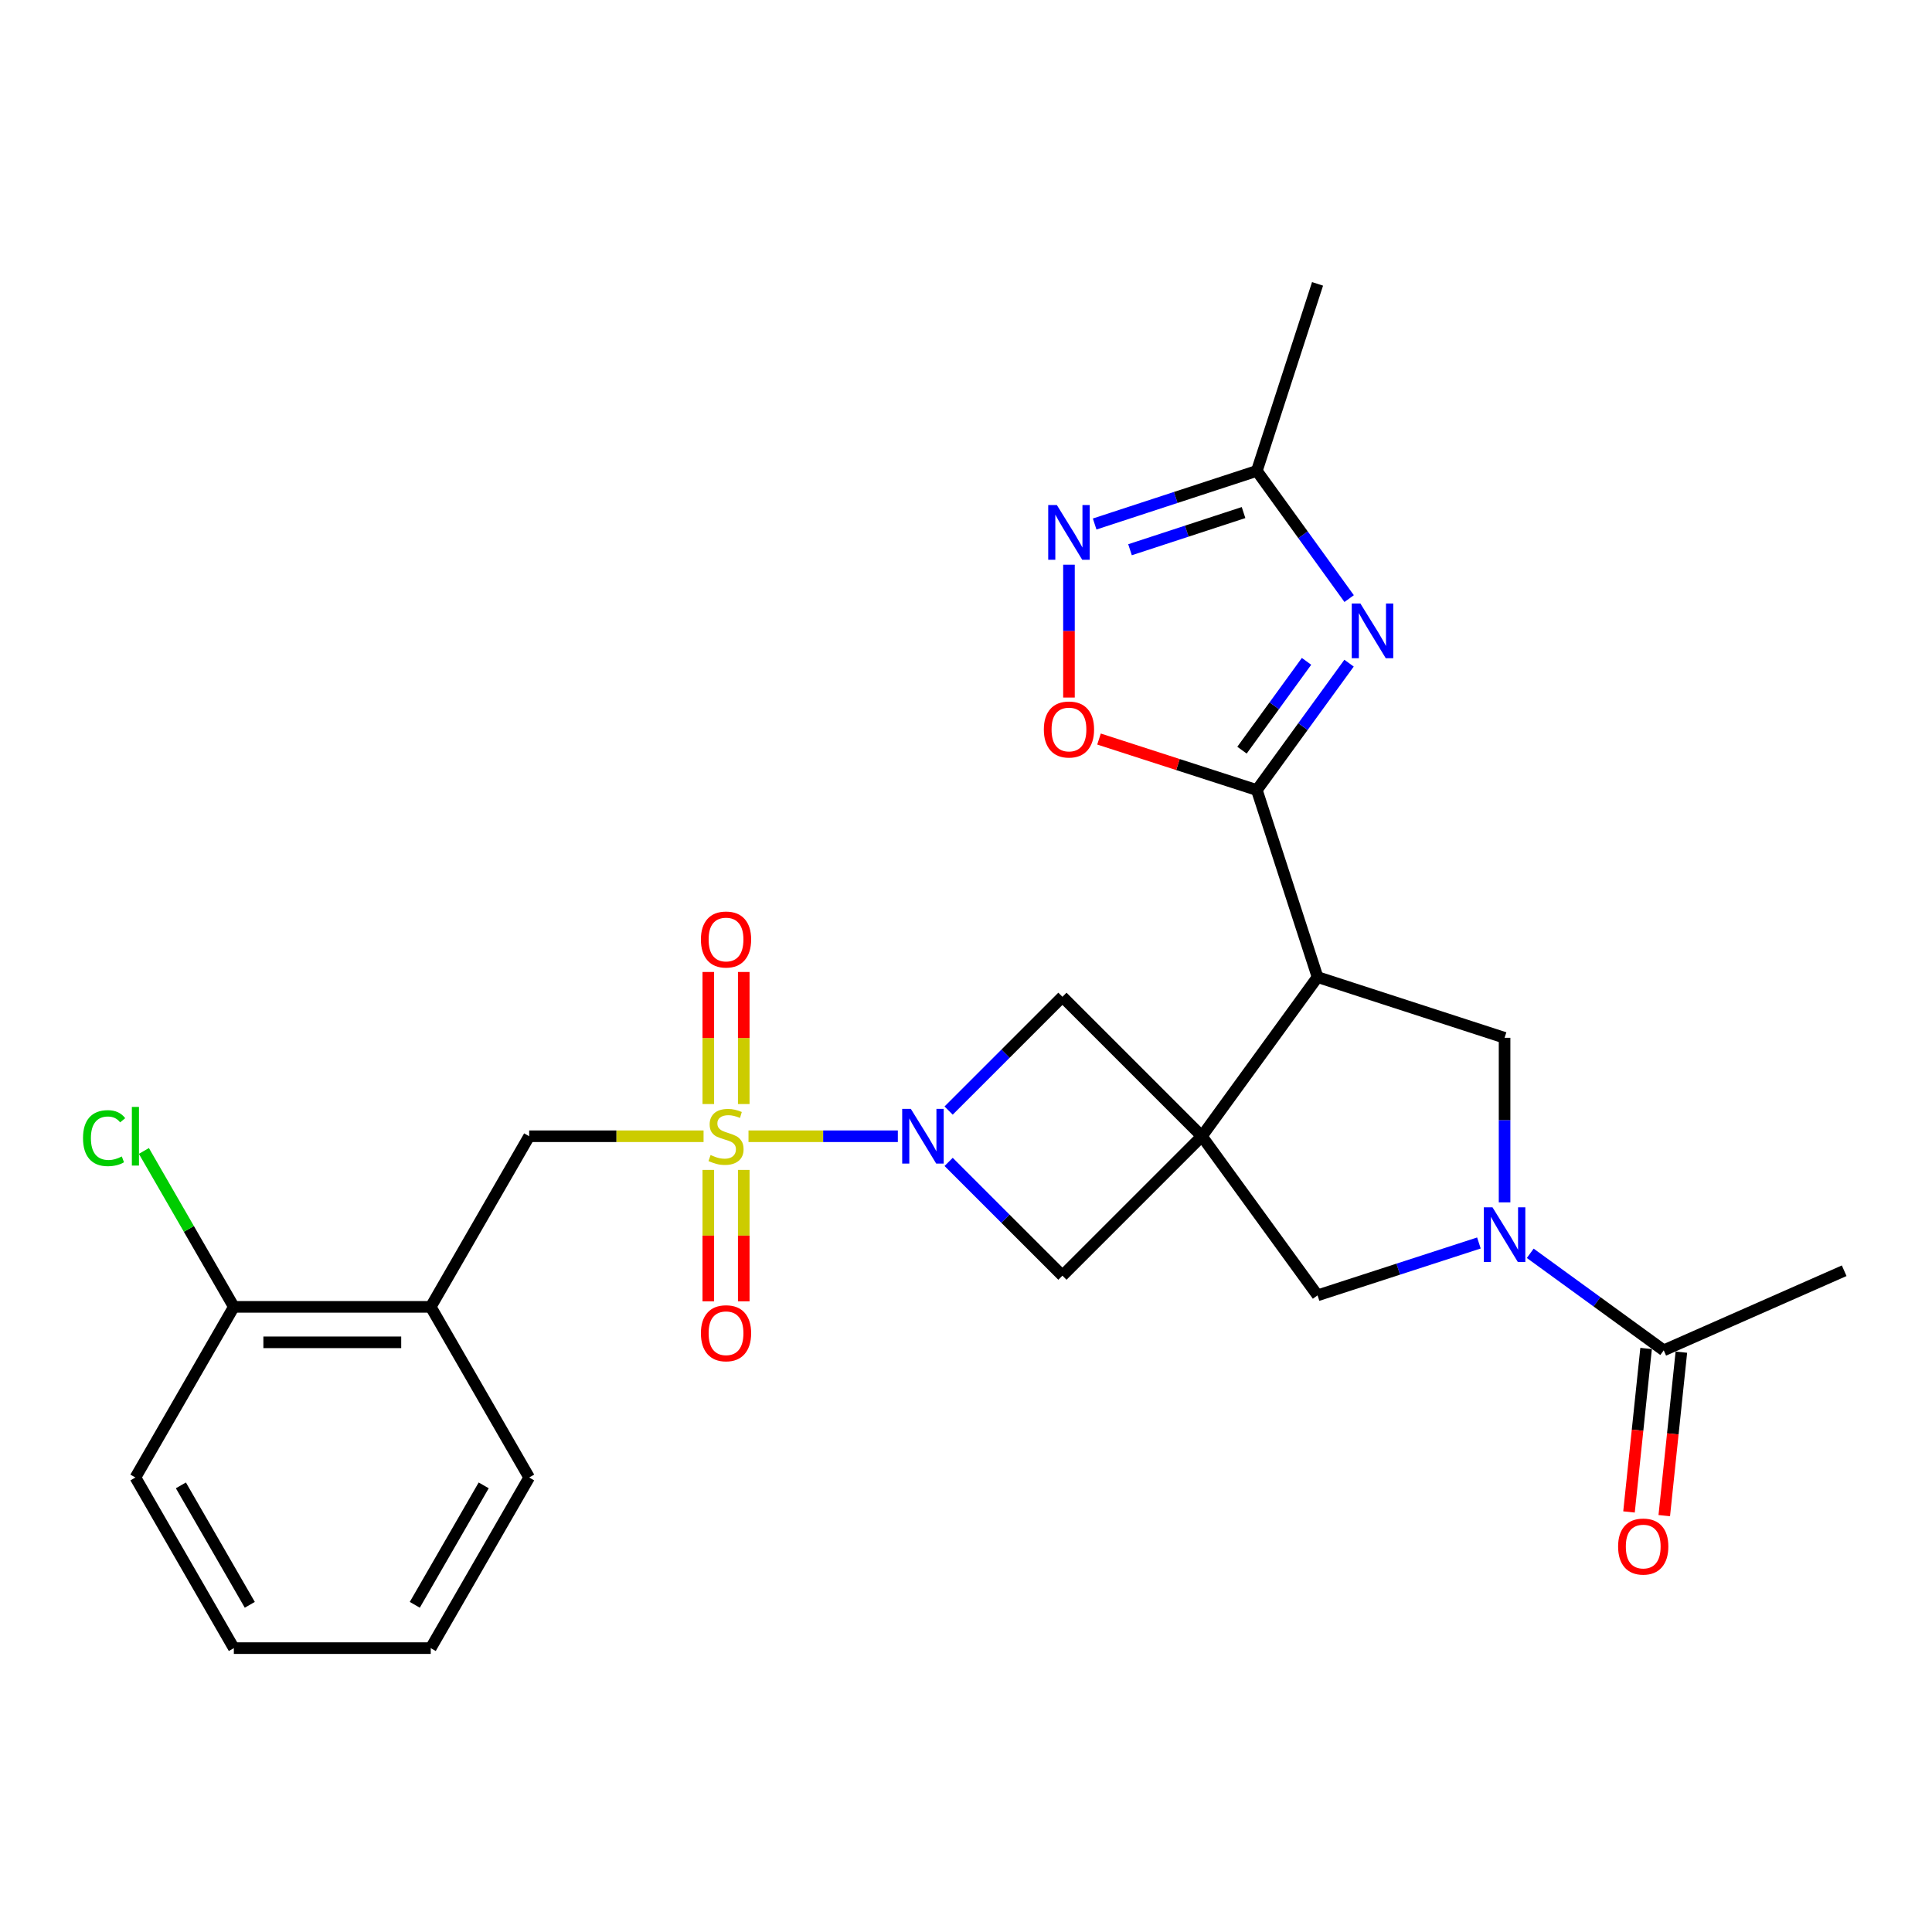 <?xml version='1.0' encoding='iso-8859-1'?>
<svg version='1.1' baseProfile='full'
              xmlns='http://www.w3.org/2000/svg'
                      xmlns:rdkit='http://www.rdkit.org/xml'
                      xmlns:xlink='http://www.w3.org/1999/xlink'
                  xml:space='preserve'
width='1000px' height='1000px' viewBox='0 0 1000 1000'>
<!-- END OF HEADER -->
<rect style='opacity:1.0;fill:#FFFFFF;stroke:none' width='1000' height='1000' x='0' y='0'> </rect>
<path class='bond-2' d='M 387.419,588.119 L 426.069,588.119' style='fill:none;fill-rule:evenodd;stroke:#CCCC00;stroke-width:6px;stroke-linecap:butt;stroke-linejoin:miter;stroke-opacity:1' />
<path class='bond-2' d='M 426.069,588.119 L 464.718,588.119' style='fill:none;fill-rule:evenodd;stroke:#0000FF;stroke-width:6px;stroke-linecap:butt;stroke-linejoin:miter;stroke-opacity:1' />
<path class='bond-13' d='M 364.164,588.119 L 319.031,588.119' style='fill:none;fill-rule:evenodd;stroke:#CCCC00;stroke-width:6px;stroke-linecap:butt;stroke-linejoin:miter;stroke-opacity:1' />
<path class='bond-13' d='M 319.031,588.119 L 273.898,588.119' style='fill:none;fill-rule:evenodd;stroke:#000000;stroke-width:6px;stroke-linecap:butt;stroke-linejoin:miter;stroke-opacity:1' />
<path class='bond-16' d='M 366.615,605.546 L 366.615,639.558' style='fill:none;fill-rule:evenodd;stroke:#CCCC00;stroke-width:6px;stroke-linecap:butt;stroke-linejoin:miter;stroke-opacity:1' />
<path class='bond-16' d='M 366.615,639.558 L 366.615,673.571' style='fill:none;fill-rule:evenodd;stroke:#FF0000;stroke-width:6px;stroke-linecap:butt;stroke-linejoin:miter;stroke-opacity:1' />
<path class='bond-16' d='M 384.967,605.546 L 384.967,639.558' style='fill:none;fill-rule:evenodd;stroke:#CCCC00;stroke-width:6px;stroke-linecap:butt;stroke-linejoin:miter;stroke-opacity:1' />
<path class='bond-16' d='M 384.967,639.558 L 384.967,673.571' style='fill:none;fill-rule:evenodd;stroke:#FF0000;stroke-width:6px;stroke-linecap:butt;stroke-linejoin:miter;stroke-opacity:1' />
<path class='bond-17' d='M 384.967,571.451 L 384.967,537.274' style='fill:none;fill-rule:evenodd;stroke:#CCCC00;stroke-width:6px;stroke-linecap:butt;stroke-linejoin:miter;stroke-opacity:1' />
<path class='bond-17' d='M 384.967,537.274 L 384.967,503.097' style='fill:none;fill-rule:evenodd;stroke:#FF0000;stroke-width:6px;stroke-linecap:butt;stroke-linejoin:miter;stroke-opacity:1' />
<path class='bond-17' d='M 366.615,571.451 L 366.615,537.274' style='fill:none;fill-rule:evenodd;stroke:#CCCC00;stroke-width:6px;stroke-linecap:butt;stroke-linejoin:miter;stroke-opacity:1' />
<path class='bond-17' d='M 366.615,537.274 L 366.615,503.097' style='fill:none;fill-rule:evenodd;stroke:#FF0000;stroke-width:6px;stroke-linecap:butt;stroke-linejoin:miter;stroke-opacity:1' />
<path class='bond-0' d='M 622.093,588.119 L 549.909,660.282' style='fill:none;fill-rule:evenodd;stroke:#000000;stroke-width:6px;stroke-linecap:butt;stroke-linejoin:miter;stroke-opacity:1' />
<path class='bond-1' d='M 622.093,588.119 L 681.96,505.74' style='fill:none;fill-rule:evenodd;stroke:#000000;stroke-width:6px;stroke-linecap:butt;stroke-linejoin:miter;stroke-opacity:1' />
<path class='bond-11' d='M 622.093,588.119 L 681.96,670.468' style='fill:none;fill-rule:evenodd;stroke:#000000;stroke-width:6px;stroke-linecap:butt;stroke-linejoin:miter;stroke-opacity:1' />
<path class='bond-27' d='M 622.093,588.119 L 549.909,515.935' style='fill:none;fill-rule:evenodd;stroke:#000000;stroke-width:6px;stroke-linecap:butt;stroke-linejoin:miter;stroke-opacity:1' />
<path class='bond-3' d='M 681.96,505.74 L 650.538,408.924' style='fill:none;fill-rule:evenodd;stroke:#000000;stroke-width:6px;stroke-linecap:butt;stroke-linejoin:miter;stroke-opacity:1' />
<path class='bond-6' d='M 681.96,505.74 L 778.766,537.162' style='fill:none;fill-rule:evenodd;stroke:#000000;stroke-width:6px;stroke-linecap:butt;stroke-linejoin:miter;stroke-opacity:1' />
<path class='bond-9' d='M 491.007,574.829 L 520.458,545.382' style='fill:none;fill-rule:evenodd;stroke:#0000FF;stroke-width:6px;stroke-linecap:butt;stroke-linejoin:miter;stroke-opacity:1' />
<path class='bond-9' d='M 520.458,545.382 L 549.909,515.935' style='fill:none;fill-rule:evenodd;stroke:#000000;stroke-width:6px;stroke-linecap:butt;stroke-linejoin:miter;stroke-opacity:1' />
<path class='bond-10' d='M 491.007,601.405 L 520.458,630.844' style='fill:none;fill-rule:evenodd;stroke:#0000FF;stroke-width:6px;stroke-linecap:butt;stroke-linejoin:miter;stroke-opacity:1' />
<path class='bond-10' d='M 520.458,630.844 L 549.909,660.282' style='fill:none;fill-rule:evenodd;stroke:#000000;stroke-width:6px;stroke-linecap:butt;stroke-linejoin:miter;stroke-opacity:1' />
<path class='bond-4' d='M 650.538,408.924 L 674.401,376.088' style='fill:none;fill-rule:evenodd;stroke:#000000;stroke-width:6px;stroke-linecap:butt;stroke-linejoin:miter;stroke-opacity:1' />
<path class='bond-4' d='M 674.401,376.088 L 698.265,343.251' style='fill:none;fill-rule:evenodd;stroke:#0000FF;stroke-width:6px;stroke-linecap:butt;stroke-linejoin:miter;stroke-opacity:1' />
<path class='bond-4' d='M 642.851,388.284 L 659.556,365.299' style='fill:none;fill-rule:evenodd;stroke:#000000;stroke-width:6px;stroke-linecap:butt;stroke-linejoin:miter;stroke-opacity:1' />
<path class='bond-4' d='M 659.556,365.299 L 676.26,342.313' style='fill:none;fill-rule:evenodd;stroke:#0000FF;stroke-width:6px;stroke-linecap:butt;stroke-linejoin:miter;stroke-opacity:1' />
<path class='bond-8' d='M 650.538,408.924 L 609.693,395.726' style='fill:none;fill-rule:evenodd;stroke:#000000;stroke-width:6px;stroke-linecap:butt;stroke-linejoin:miter;stroke-opacity:1' />
<path class='bond-8' d='M 609.693,395.726 L 568.849,382.528' style='fill:none;fill-rule:evenodd;stroke:#FF0000;stroke-width:6px;stroke-linecap:butt;stroke-linejoin:miter;stroke-opacity:1' />
<path class='bond-12' d='M 698.321,309.831 L 674.43,276.784' style='fill:none;fill-rule:evenodd;stroke:#0000FF;stroke-width:6px;stroke-linecap:butt;stroke-linejoin:miter;stroke-opacity:1' />
<path class='bond-12' d='M 674.43,276.784 L 650.538,243.738' style='fill:none;fill-rule:evenodd;stroke:#000000;stroke-width:6px;stroke-linecap:butt;stroke-linejoin:miter;stroke-opacity:1' />
<path class='bond-5' d='M 765.482,643.366 L 723.721,656.917' style='fill:none;fill-rule:evenodd;stroke:#0000FF;stroke-width:6px;stroke-linecap:butt;stroke-linejoin:miter;stroke-opacity:1' />
<path class='bond-5' d='M 723.721,656.917 L 681.96,670.468' style='fill:none;fill-rule:evenodd;stroke:#000000;stroke-width:6px;stroke-linecap:butt;stroke-linejoin:miter;stroke-opacity:1' />
<path class='bond-14' d='M 792.052,648.711 L 826.598,673.817' style='fill:none;fill-rule:evenodd;stroke:#0000FF;stroke-width:6px;stroke-linecap:butt;stroke-linejoin:miter;stroke-opacity:1' />
<path class='bond-14' d='M 826.598,673.817 L 861.145,698.923' style='fill:none;fill-rule:evenodd;stroke:#000000;stroke-width:6px;stroke-linecap:butt;stroke-linejoin:miter;stroke-opacity:1' />
<path class='bond-29' d='M 778.766,622.348 L 778.766,579.755' style='fill:none;fill-rule:evenodd;stroke:#0000FF;stroke-width:6px;stroke-linecap:butt;stroke-linejoin:miter;stroke-opacity:1' />
<path class='bond-29' d='M 778.766,579.755 L 778.766,537.162' style='fill:none;fill-rule:evenodd;stroke:#000000;stroke-width:6px;stroke-linecap:butt;stroke-linejoin:miter;stroke-opacity:1' />
<path class='bond-7' d='M 553.294,292.286 L 553.294,326.669' style='fill:none;fill-rule:evenodd;stroke:#0000FF;stroke-width:6px;stroke-linecap:butt;stroke-linejoin:miter;stroke-opacity:1' />
<path class='bond-7' d='M 553.294,326.669 L 553.294,361.051' style='fill:none;fill-rule:evenodd;stroke:#FF0000;stroke-width:6px;stroke-linecap:butt;stroke-linejoin:miter;stroke-opacity:1' />
<path class='bond-30' d='M 566.592,271.224 L 608.565,257.481' style='fill:none;fill-rule:evenodd;stroke:#0000FF;stroke-width:6px;stroke-linecap:butt;stroke-linejoin:miter;stroke-opacity:1' />
<path class='bond-30' d='M 608.565,257.481 L 650.538,243.738' style='fill:none;fill-rule:evenodd;stroke:#000000;stroke-width:6px;stroke-linecap:butt;stroke-linejoin:miter;stroke-opacity:1' />
<path class='bond-30' d='M 584.894,284.542 L 614.276,274.922' style='fill:none;fill-rule:evenodd;stroke:#0000FF;stroke-width:6px;stroke-linecap:butt;stroke-linejoin:miter;stroke-opacity:1' />
<path class='bond-30' d='M 614.276,274.922 L 643.657,265.301' style='fill:none;fill-rule:evenodd;stroke:#000000;stroke-width:6px;stroke-linecap:butt;stroke-linejoin:miter;stroke-opacity:1' />
<path class='bond-23' d='M 650.538,243.738 L 681.96,146.932' style='fill:none;fill-rule:evenodd;stroke:#000000;stroke-width:6px;stroke-linecap:butt;stroke-linejoin:miter;stroke-opacity:1' />
<path class='bond-15' d='M 273.898,588.119 L 222.952,676.432' style='fill:none;fill-rule:evenodd;stroke:#000000;stroke-width:6px;stroke-linecap:butt;stroke-linejoin:miter;stroke-opacity:1' />
<path class='bond-19' d='M 852.019,697.969 L 847.594,740.276' style='fill:none;fill-rule:evenodd;stroke:#000000;stroke-width:6px;stroke-linecap:butt;stroke-linejoin:miter;stroke-opacity:1' />
<path class='bond-19' d='M 847.594,740.276 L 843.17,782.583' style='fill:none;fill-rule:evenodd;stroke:#FF0000;stroke-width:6px;stroke-linecap:butt;stroke-linejoin:miter;stroke-opacity:1' />
<path class='bond-19' d='M 870.271,699.878 L 865.847,742.185' style='fill:none;fill-rule:evenodd;stroke:#000000;stroke-width:6px;stroke-linecap:butt;stroke-linejoin:miter;stroke-opacity:1' />
<path class='bond-19' d='M 865.847,742.185 L 861.422,784.492' style='fill:none;fill-rule:evenodd;stroke:#FF0000;stroke-width:6px;stroke-linecap:butt;stroke-linejoin:miter;stroke-opacity:1' />
<path class='bond-21' d='M 861.145,698.923 L 954.545,657.734' style='fill:none;fill-rule:evenodd;stroke:#000000;stroke-width:6px;stroke-linecap:butt;stroke-linejoin:miter;stroke-opacity:1' />
<path class='bond-18' d='M 222.952,676.432 L 121.038,676.432' style='fill:none;fill-rule:evenodd;stroke:#000000;stroke-width:6px;stroke-linecap:butt;stroke-linejoin:miter;stroke-opacity:1' />
<path class='bond-18' d='M 207.665,694.784 L 136.325,694.784' style='fill:none;fill-rule:evenodd;stroke:#000000;stroke-width:6px;stroke-linecap:butt;stroke-linejoin:miter;stroke-opacity:1' />
<path class='bond-22' d='M 222.952,676.432 L 273.898,764.745' style='fill:none;fill-rule:evenodd;stroke:#000000;stroke-width:6px;stroke-linecap:butt;stroke-linejoin:miter;stroke-opacity:1' />
<path class='bond-20' d='M 121.038,676.432 L 97.759,636.079' style='fill:none;fill-rule:evenodd;stroke:#000000;stroke-width:6px;stroke-linecap:butt;stroke-linejoin:miter;stroke-opacity:1' />
<path class='bond-20' d='M 97.759,636.079 L 74.48,595.727' style='fill:none;fill-rule:evenodd;stroke:#00CC00;stroke-width:6px;stroke-linecap:butt;stroke-linejoin:miter;stroke-opacity:1' />
<path class='bond-24' d='M 121.038,676.432 L 70.091,764.745' style='fill:none;fill-rule:evenodd;stroke:#000000;stroke-width:6px;stroke-linecap:butt;stroke-linejoin:miter;stroke-opacity:1' />
<path class='bond-25' d='M 273.898,764.745 L 222.952,853.068' style='fill:none;fill-rule:evenodd;stroke:#000000;stroke-width:6px;stroke-linecap:butt;stroke-linejoin:miter;stroke-opacity:1' />
<path class='bond-25' d='M 250.359,768.824 L 214.697,830.65' style='fill:none;fill-rule:evenodd;stroke:#000000;stroke-width:6px;stroke-linecap:butt;stroke-linejoin:miter;stroke-opacity:1' />
<path class='bond-28' d='M 70.091,764.745 L 121.038,853.068' style='fill:none;fill-rule:evenodd;stroke:#000000;stroke-width:6px;stroke-linecap:butt;stroke-linejoin:miter;stroke-opacity:1' />
<path class='bond-28' d='M 93.63,768.824 L 129.293,830.65' style='fill:none;fill-rule:evenodd;stroke:#000000;stroke-width:6px;stroke-linecap:butt;stroke-linejoin:miter;stroke-opacity:1' />
<path class='bond-26' d='M 222.952,853.068 L 121.038,853.068' style='fill:none;fill-rule:evenodd;stroke:#000000;stroke-width:6px;stroke-linecap:butt;stroke-linejoin:miter;stroke-opacity:1' />
<path  class='atom-0' d='M 367.791 597.839
Q 368.111 597.959, 369.431 598.519
Q 370.751 599.079, 372.191 599.439
Q 373.671 599.759, 375.111 599.759
Q 377.791 599.759, 379.351 598.479
Q 380.911 597.159, 380.911 594.879
Q 380.911 593.319, 380.111 592.359
Q 379.351 591.399, 378.151 590.879
Q 376.951 590.359, 374.951 589.759
Q 372.431 588.999, 370.911 588.279
Q 369.431 587.559, 368.351 586.039
Q 367.311 584.519, 367.311 581.959
Q 367.311 578.399, 369.711 576.199
Q 372.151 573.999, 376.951 573.999
Q 380.231 573.999, 383.951 575.559
L 383.031 578.639
Q 379.631 577.239, 377.071 577.239
Q 374.311 577.239, 372.791 578.399
Q 371.271 579.519, 371.311 581.479
Q 371.311 582.999, 372.071 583.919
Q 372.871 584.839, 373.991 585.359
Q 375.151 585.879, 377.071 586.479
Q 379.631 587.279, 381.151 588.079
Q 382.671 588.879, 383.751 590.519
Q 384.871 592.119, 384.871 594.879
Q 384.871 598.799, 382.231 600.919
Q 379.631 602.999, 375.271 602.999
Q 372.751 602.999, 370.831 602.439
Q 368.951 601.919, 366.711 600.999
L 367.791 597.839
' fill='#CCCC00'/>
<path  class='atom-3' d='M 471.455 573.959
L 480.735 588.959
Q 481.655 590.439, 483.135 593.119
Q 484.615 595.799, 484.695 595.959
L 484.695 573.959
L 488.455 573.959
L 488.455 602.279
L 484.575 602.279
L 474.615 585.879
Q 473.455 583.959, 472.215 581.759
Q 471.015 579.559, 470.655 578.879
L 470.655 602.279
L 466.975 602.279
L 466.975 573.959
L 471.455 573.959
' fill='#0000FF'/>
<path  class='atom-5' d='M 704.146 312.385
L 713.426 327.385
Q 714.346 328.865, 715.826 331.545
Q 717.306 334.225, 717.386 334.385
L 717.386 312.385
L 721.146 312.385
L 721.146 340.705
L 717.266 340.705
L 707.306 324.305
Q 706.146 322.385, 704.906 320.185
Q 703.706 317.985, 703.346 317.305
L 703.346 340.705
L 699.666 340.705
L 699.666 312.385
L 704.146 312.385
' fill='#0000FF'/>
<path  class='atom-6' d='M 772.506 624.896
L 781.786 639.896
Q 782.706 641.376, 784.186 644.056
Q 785.666 646.736, 785.746 646.896
L 785.746 624.896
L 789.506 624.896
L 789.506 653.216
L 785.626 653.216
L 775.666 636.816
Q 774.506 634.896, 773.266 632.696
Q 772.066 630.496, 771.706 629.816
L 771.706 653.216
L 768.026 653.216
L 768.026 624.896
L 772.506 624.896
' fill='#0000FF'/>
<path  class='atom-8' d='M 547.034 261.418
L 556.314 276.418
Q 557.234 277.898, 558.714 280.578
Q 560.194 283.258, 560.274 283.418
L 560.274 261.418
L 564.034 261.418
L 564.034 289.738
L 560.154 289.738
L 550.194 273.338
Q 549.034 271.418, 547.794 269.218
Q 546.594 267.018, 546.234 266.338
L 546.234 289.738
L 542.554 289.738
L 542.554 261.418
L 547.034 261.418
' fill='#0000FF'/>
<path  class='atom-9' d='M 540.294 377.582
Q 540.294 370.782, 543.654 366.982
Q 547.014 363.182, 553.294 363.182
Q 559.574 363.182, 562.934 366.982
Q 566.294 370.782, 566.294 377.582
Q 566.294 384.462, 562.894 388.382
Q 559.494 392.262, 553.294 392.262
Q 547.054 392.262, 543.654 388.382
Q 540.294 384.502, 540.294 377.582
M 553.294 389.062
Q 557.614 389.062, 559.934 386.182
Q 562.294 383.262, 562.294 377.582
Q 562.294 372.022, 559.934 369.222
Q 557.614 366.382, 553.294 366.382
Q 548.974 366.382, 546.614 369.182
Q 544.294 371.982, 544.294 377.582
Q 544.294 383.302, 546.614 386.182
Q 548.974 389.062, 553.294 389.062
' fill='#FF0000'/>
<path  class='atom-17' d='M 362.791 690.082
Q 362.791 683.282, 366.151 679.482
Q 369.511 675.682, 375.791 675.682
Q 382.071 675.682, 385.431 679.482
Q 388.791 683.282, 388.791 690.082
Q 388.791 696.962, 385.391 700.882
Q 381.991 704.762, 375.791 704.762
Q 369.551 704.762, 366.151 700.882
Q 362.791 697.002, 362.791 690.082
M 375.791 701.562
Q 380.111 701.562, 382.431 698.682
Q 384.791 695.762, 384.791 690.082
Q 384.791 684.522, 382.431 681.722
Q 380.111 678.882, 375.791 678.882
Q 371.471 678.882, 369.111 681.682
Q 366.791 684.482, 366.791 690.082
Q 366.791 695.802, 369.111 698.682
Q 371.471 701.562, 375.791 701.562
' fill='#FF0000'/>
<path  class='atom-18' d='M 362.791 486.286
Q 362.791 479.486, 366.151 475.686
Q 369.511 471.886, 375.791 471.886
Q 382.071 471.886, 385.431 475.686
Q 388.791 479.486, 388.791 486.286
Q 388.791 493.166, 385.391 497.086
Q 381.991 500.966, 375.791 500.966
Q 369.551 500.966, 366.151 497.086
Q 362.791 493.206, 362.791 486.286
M 375.791 497.766
Q 380.111 497.766, 382.431 494.886
Q 384.791 491.966, 384.791 486.286
Q 384.791 480.726, 382.431 477.926
Q 380.111 475.086, 375.791 475.086
Q 371.471 475.086, 369.111 477.886
Q 366.791 480.686, 366.791 486.286
Q 366.791 492.006, 369.111 494.886
Q 371.471 497.766, 375.791 497.766
' fill='#FF0000'/>
<path  class='atom-20' d='M 837.532 800.488
Q 837.532 793.688, 840.892 789.888
Q 844.252 786.088, 850.532 786.088
Q 856.812 786.088, 860.172 789.888
Q 863.532 793.688, 863.532 800.488
Q 863.532 807.368, 860.132 811.288
Q 856.732 815.168, 850.532 815.168
Q 844.292 815.168, 840.892 811.288
Q 837.532 807.408, 837.532 800.488
M 850.532 811.968
Q 854.852 811.968, 857.172 809.088
Q 859.532 806.168, 859.532 800.488
Q 859.532 794.928, 857.172 792.128
Q 854.852 789.288, 850.532 789.288
Q 846.212 789.288, 843.852 792.088
Q 841.532 794.888, 841.532 800.488
Q 841.532 806.208, 843.852 809.088
Q 846.212 811.968, 850.532 811.968
' fill='#FF0000'/>
<path  class='atom-21' d='M 42.971 589.099
Q 42.971 582.059, 46.251 578.379
Q 49.571 574.659, 55.851 574.659
Q 61.691 574.659, 64.811 578.779
L 62.171 580.939
Q 59.891 577.939, 55.851 577.939
Q 51.571 577.939, 49.291 580.819
Q 47.051 583.659, 47.051 589.099
Q 47.051 594.699, 49.371 597.579
Q 51.731 600.459, 56.291 600.459
Q 59.411 600.459, 63.051 598.579
L 64.171 601.579
Q 62.691 602.539, 60.451 603.099
Q 58.211 603.659, 55.731 603.659
Q 49.571 603.659, 46.251 599.899
Q 42.971 596.139, 42.971 589.099
' fill='#00CC00'/>
<path  class='atom-21' d='M 68.251 572.939
L 71.931 572.939
L 71.931 603.299
L 68.251 603.299
L 68.251 572.939
' fill='#00CC00'/>
</svg>

